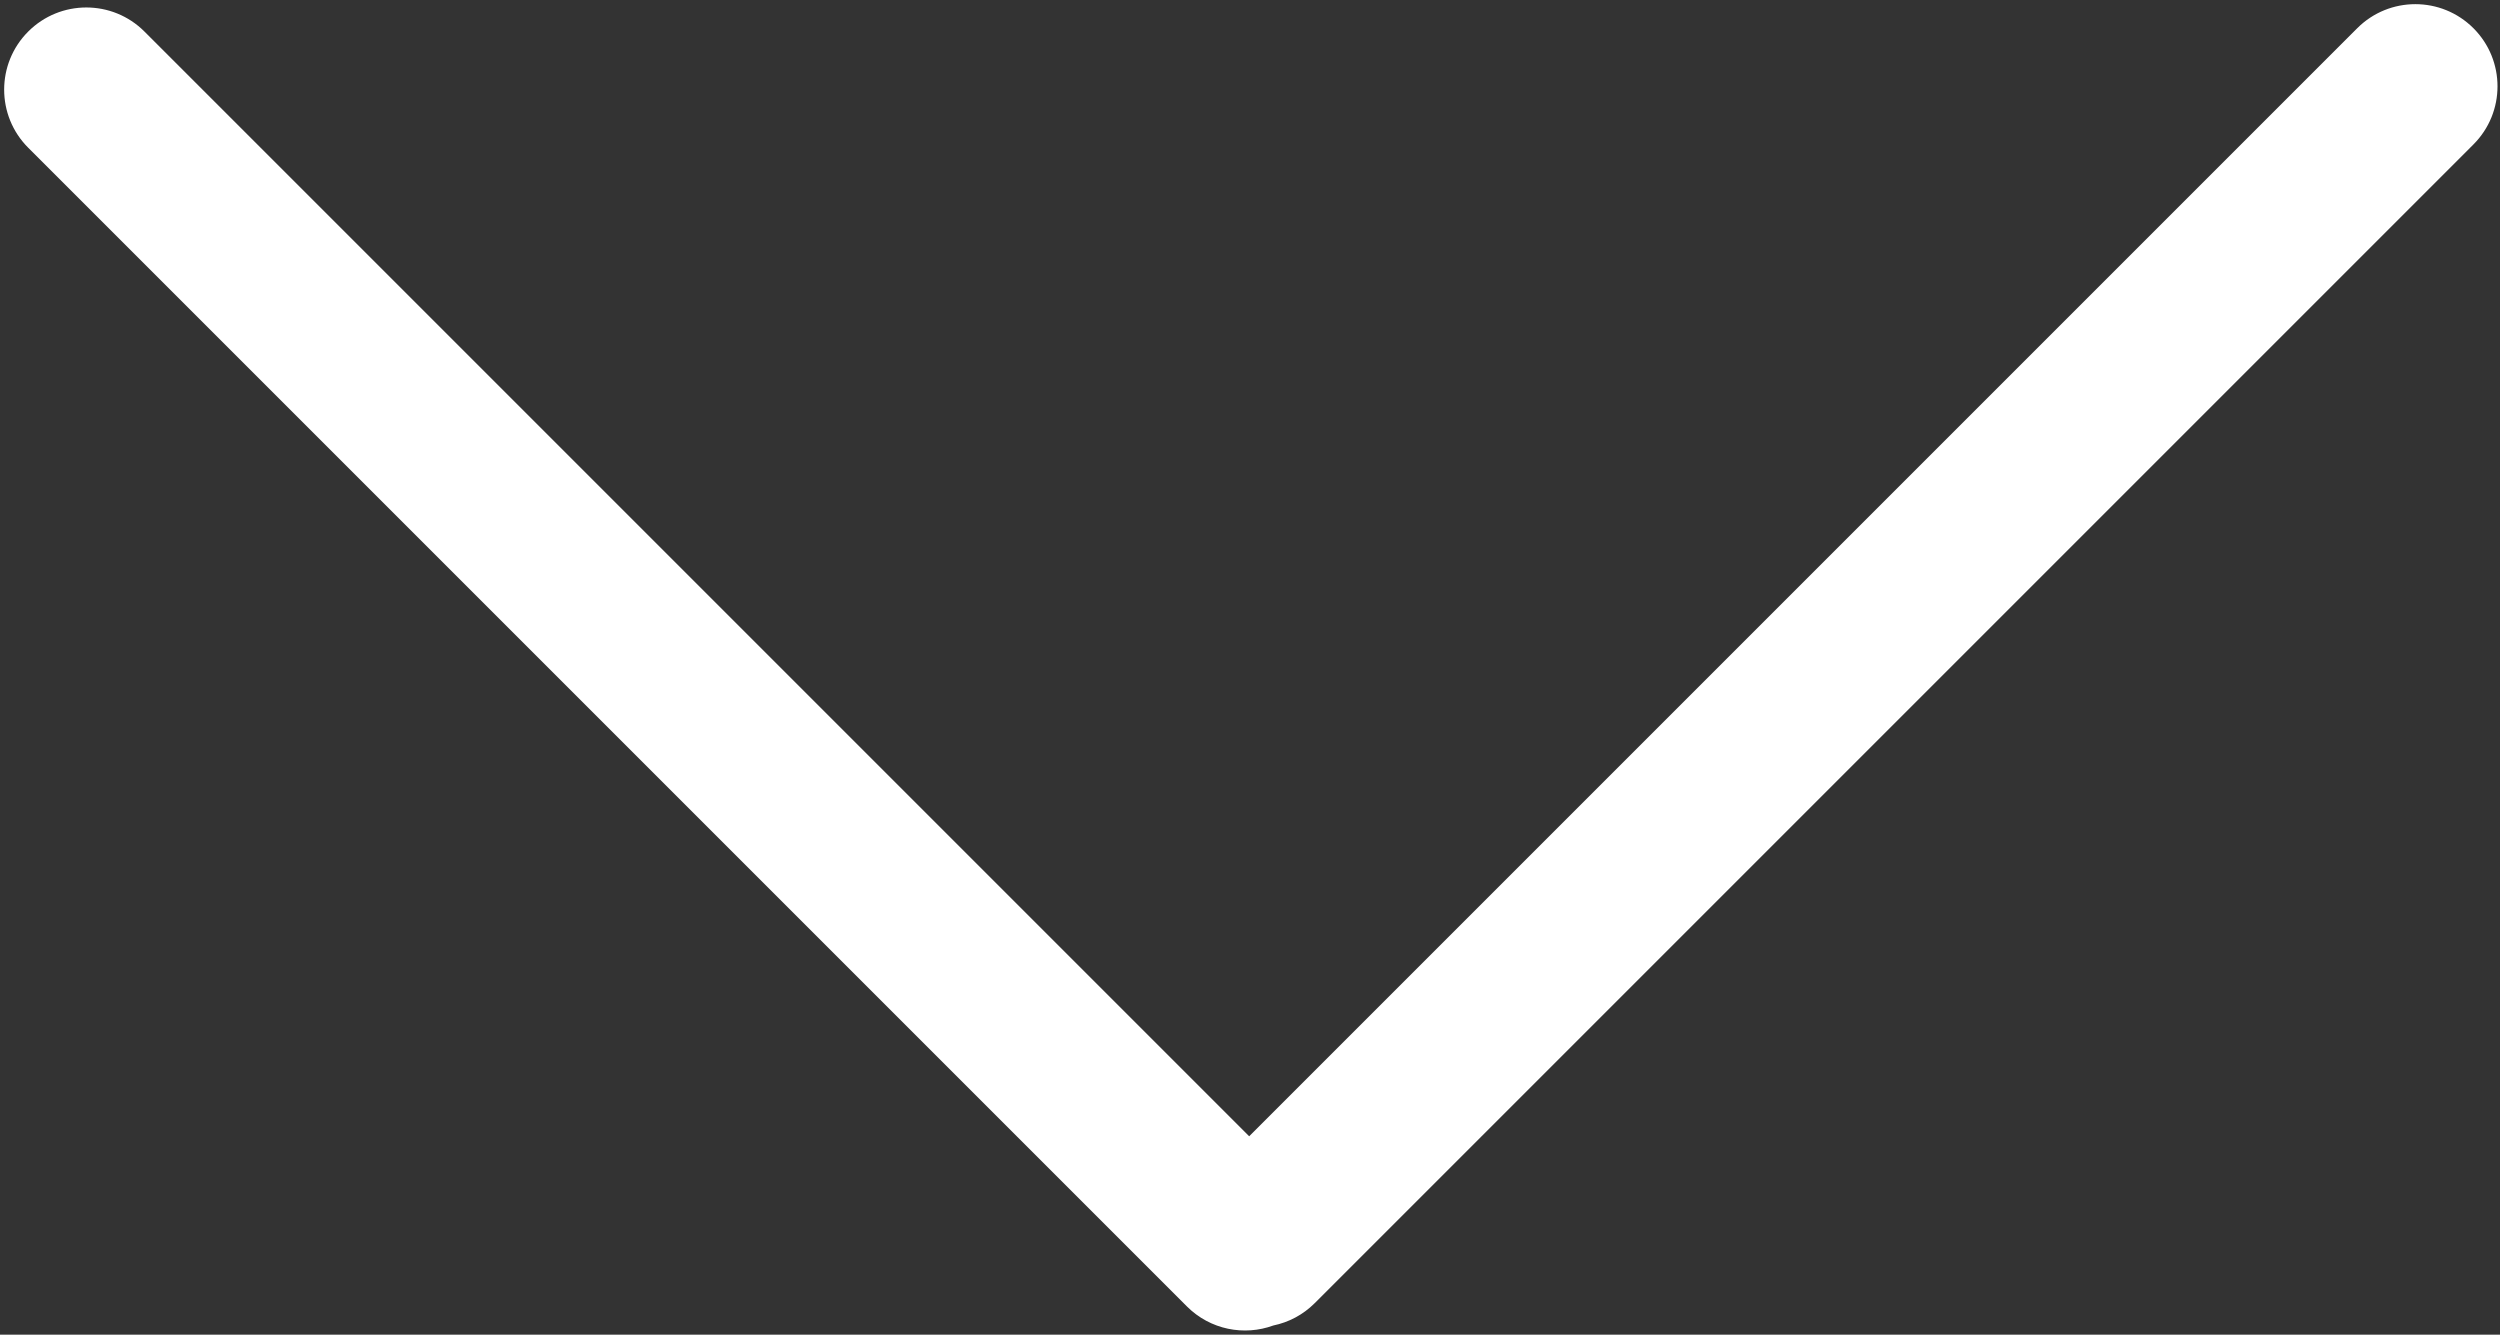 <?xml version="1.0" encoding="UTF-8"?> <svg xmlns="http://www.w3.org/2000/svg" width="502" height="268" viewBox="0 0 502 268" fill="none"><rect x="0" y="0" width="502" height="268" fill="#333333" stroke="none"/> <path fill-rule="evenodd" clip-rule="evenodd" d="M496.667 29.002C503.111 22.558 503.111 12.111 496.667 5.667C490.224 -0.776 479.776 -0.776 473.333 5.667L250.834 228.165L29.002 6.333C22.558 -0.111 12.111 -0.111 5.667 6.333C-0.776 12.776 -0.776 23.224 5.667 29.667L238.333 262.333C243.027 267.027 249.845 268.301 255.693 266.156C258.738 265.527 261.639 264.03 264.002 261.667L496.667 29.002Z" fill="white"></path> </svg> 